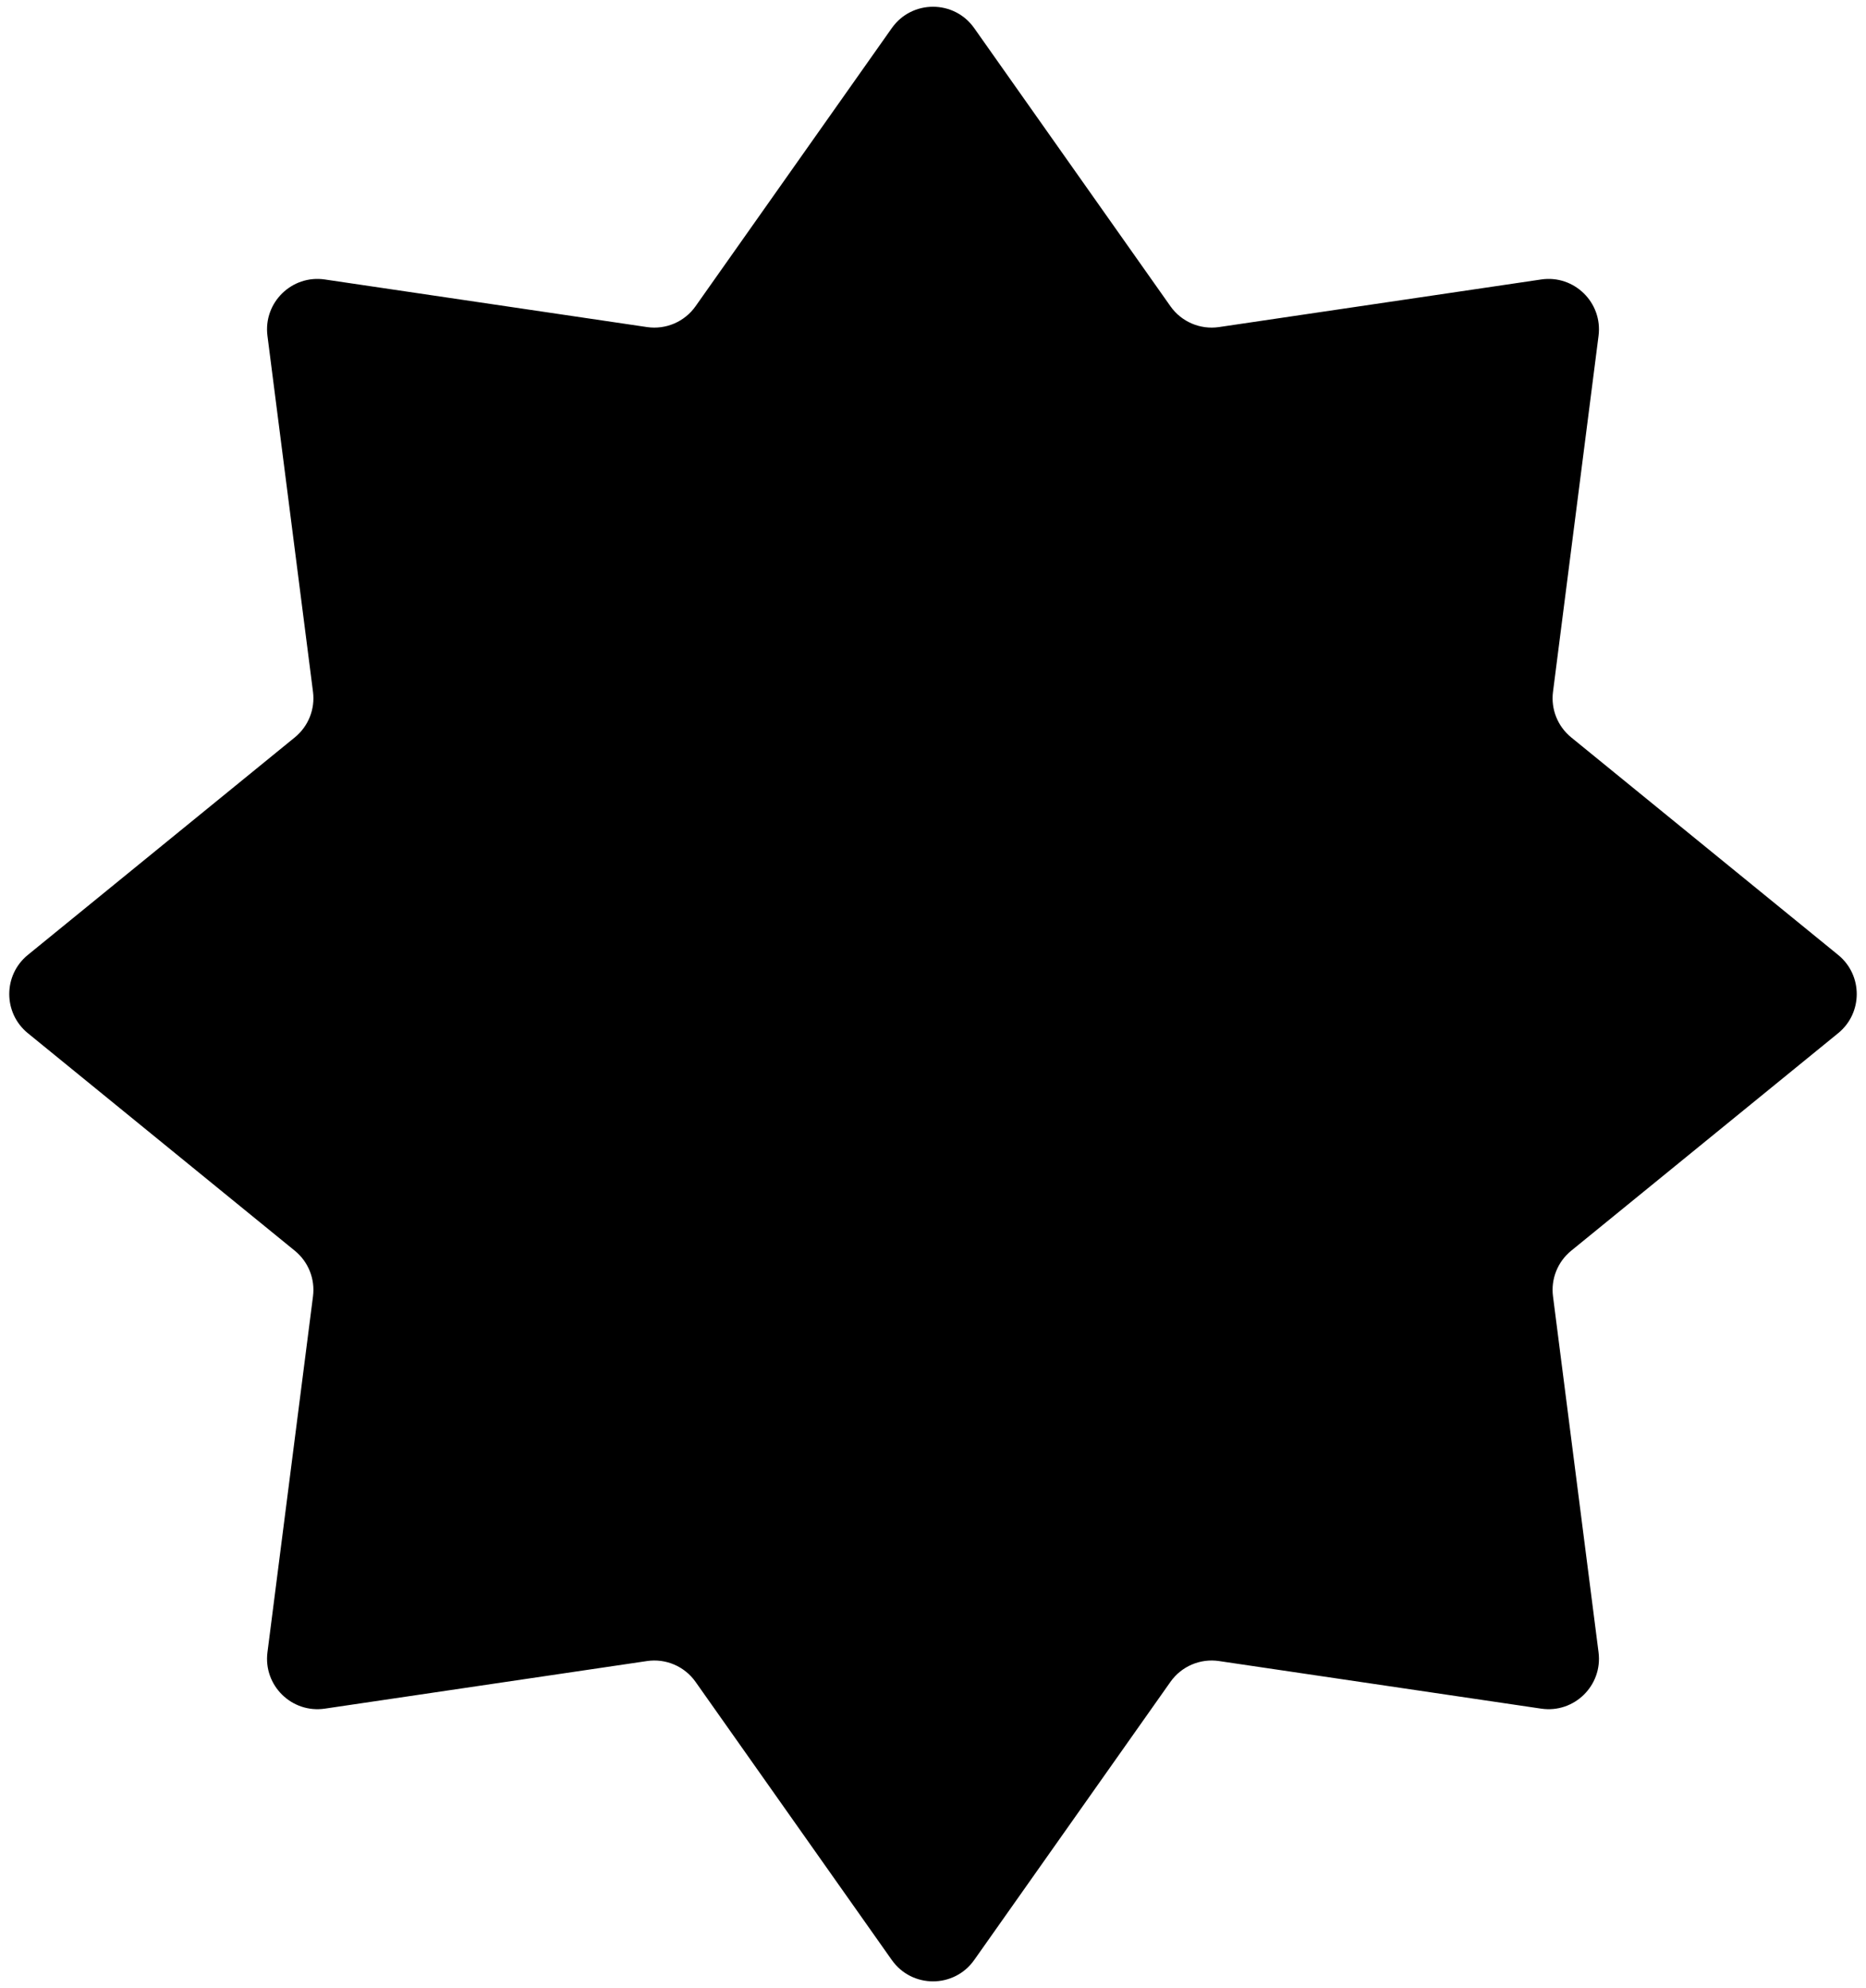 <?xml version="1.0" encoding="UTF-8"?> <svg xmlns="http://www.w3.org/2000/svg" viewBox="0 0 185.00 197.00" data-guides="{&quot;vertical&quot;:[],&quot;horizontal&quot;:[]}"><defs><linearGradient id="tSvgGradient1962cd50c05" x1="98.764" x2="98.764" y1="174.526" y2="27.365" gradientUnits="userSpaceOnUse" gradientTransform=""><stop offset="0" stop-color="hsl(196.74,81.9%,58.82%)" stop-opacity="1" transform="translate(-6382, -4886)"></stop><stop offset="1" stop-color="hsl(196.884,80.68%,65.49%)" stop-opacity="1" transform="translate(-6382, -4886)"></stop></linearGradient></defs><path fill="url(#tSvgGradient1962cd50c05)" stroke="none" fill-opacity="1" stroke-width="1" stroke-opacity="1" id="tSvg1928dc0b336" title="Path 7" d="M88.415 2.786C90.407 -0.036 94.593 -0.036 96.585 2.786C103.07 11.973 109.556 21.16 116.041 30.346C117.129 31.887 118.991 32.685 120.856 32.409C131.502 30.837 142.148 29.265 152.794 27.693C156.071 27.209 158.904 29.988 158.484 33.274C156.979 45.034 155.473 56.794 153.968 68.554C153.748 70.268 154.43 71.974 155.77 73.065C164.593 80.251 173.417 87.437 182.24 94.623C184.696 96.624 184.696 100.376 182.24 102.377C173.417 109.563 164.593 116.749 155.77 123.935C154.43 125.026 153.748 126.732 153.968 128.446C155.473 140.206 156.979 151.966 158.484 163.726C158.904 167.012 156.071 169.791 152.794 169.307C142.148 167.735 131.502 166.163 120.856 164.591C118.991 164.315 117.129 165.113 116.041 166.654C109.556 175.841 103.07 185.027 96.585 194.214C94.593 197.036 90.407 197.036 88.415 194.214C81.93 185.027 75.444 175.841 68.959 166.654C67.871 165.113 66.009 164.315 64.144 164.591C53.498 166.163 42.852 167.735 32.206 169.307C28.929 169.791 26.096 167.012 26.516 163.726C28.022 151.966 29.527 140.206 31.032 128.446C31.252 126.732 30.57 125.026 29.23 123.935C20.407 116.749 11.584 109.563 2.76 102.377C0.304 100.376 0.304 96.624 2.76 94.623C11.584 87.437 20.407 80.251 29.23 73.065C30.57 71.974 31.252 70.268 31.032 68.554C29.527 56.794 28.022 45.034 26.516 33.274C26.096 29.988 28.929 27.209 32.206 27.693C42.852 29.265 53.498 30.837 64.144 32.409C66.009 32.685 67.871 31.887 68.959 30.346C75.444 21.16 81.93 11.973 88.415 2.786Z"></path></svg> 